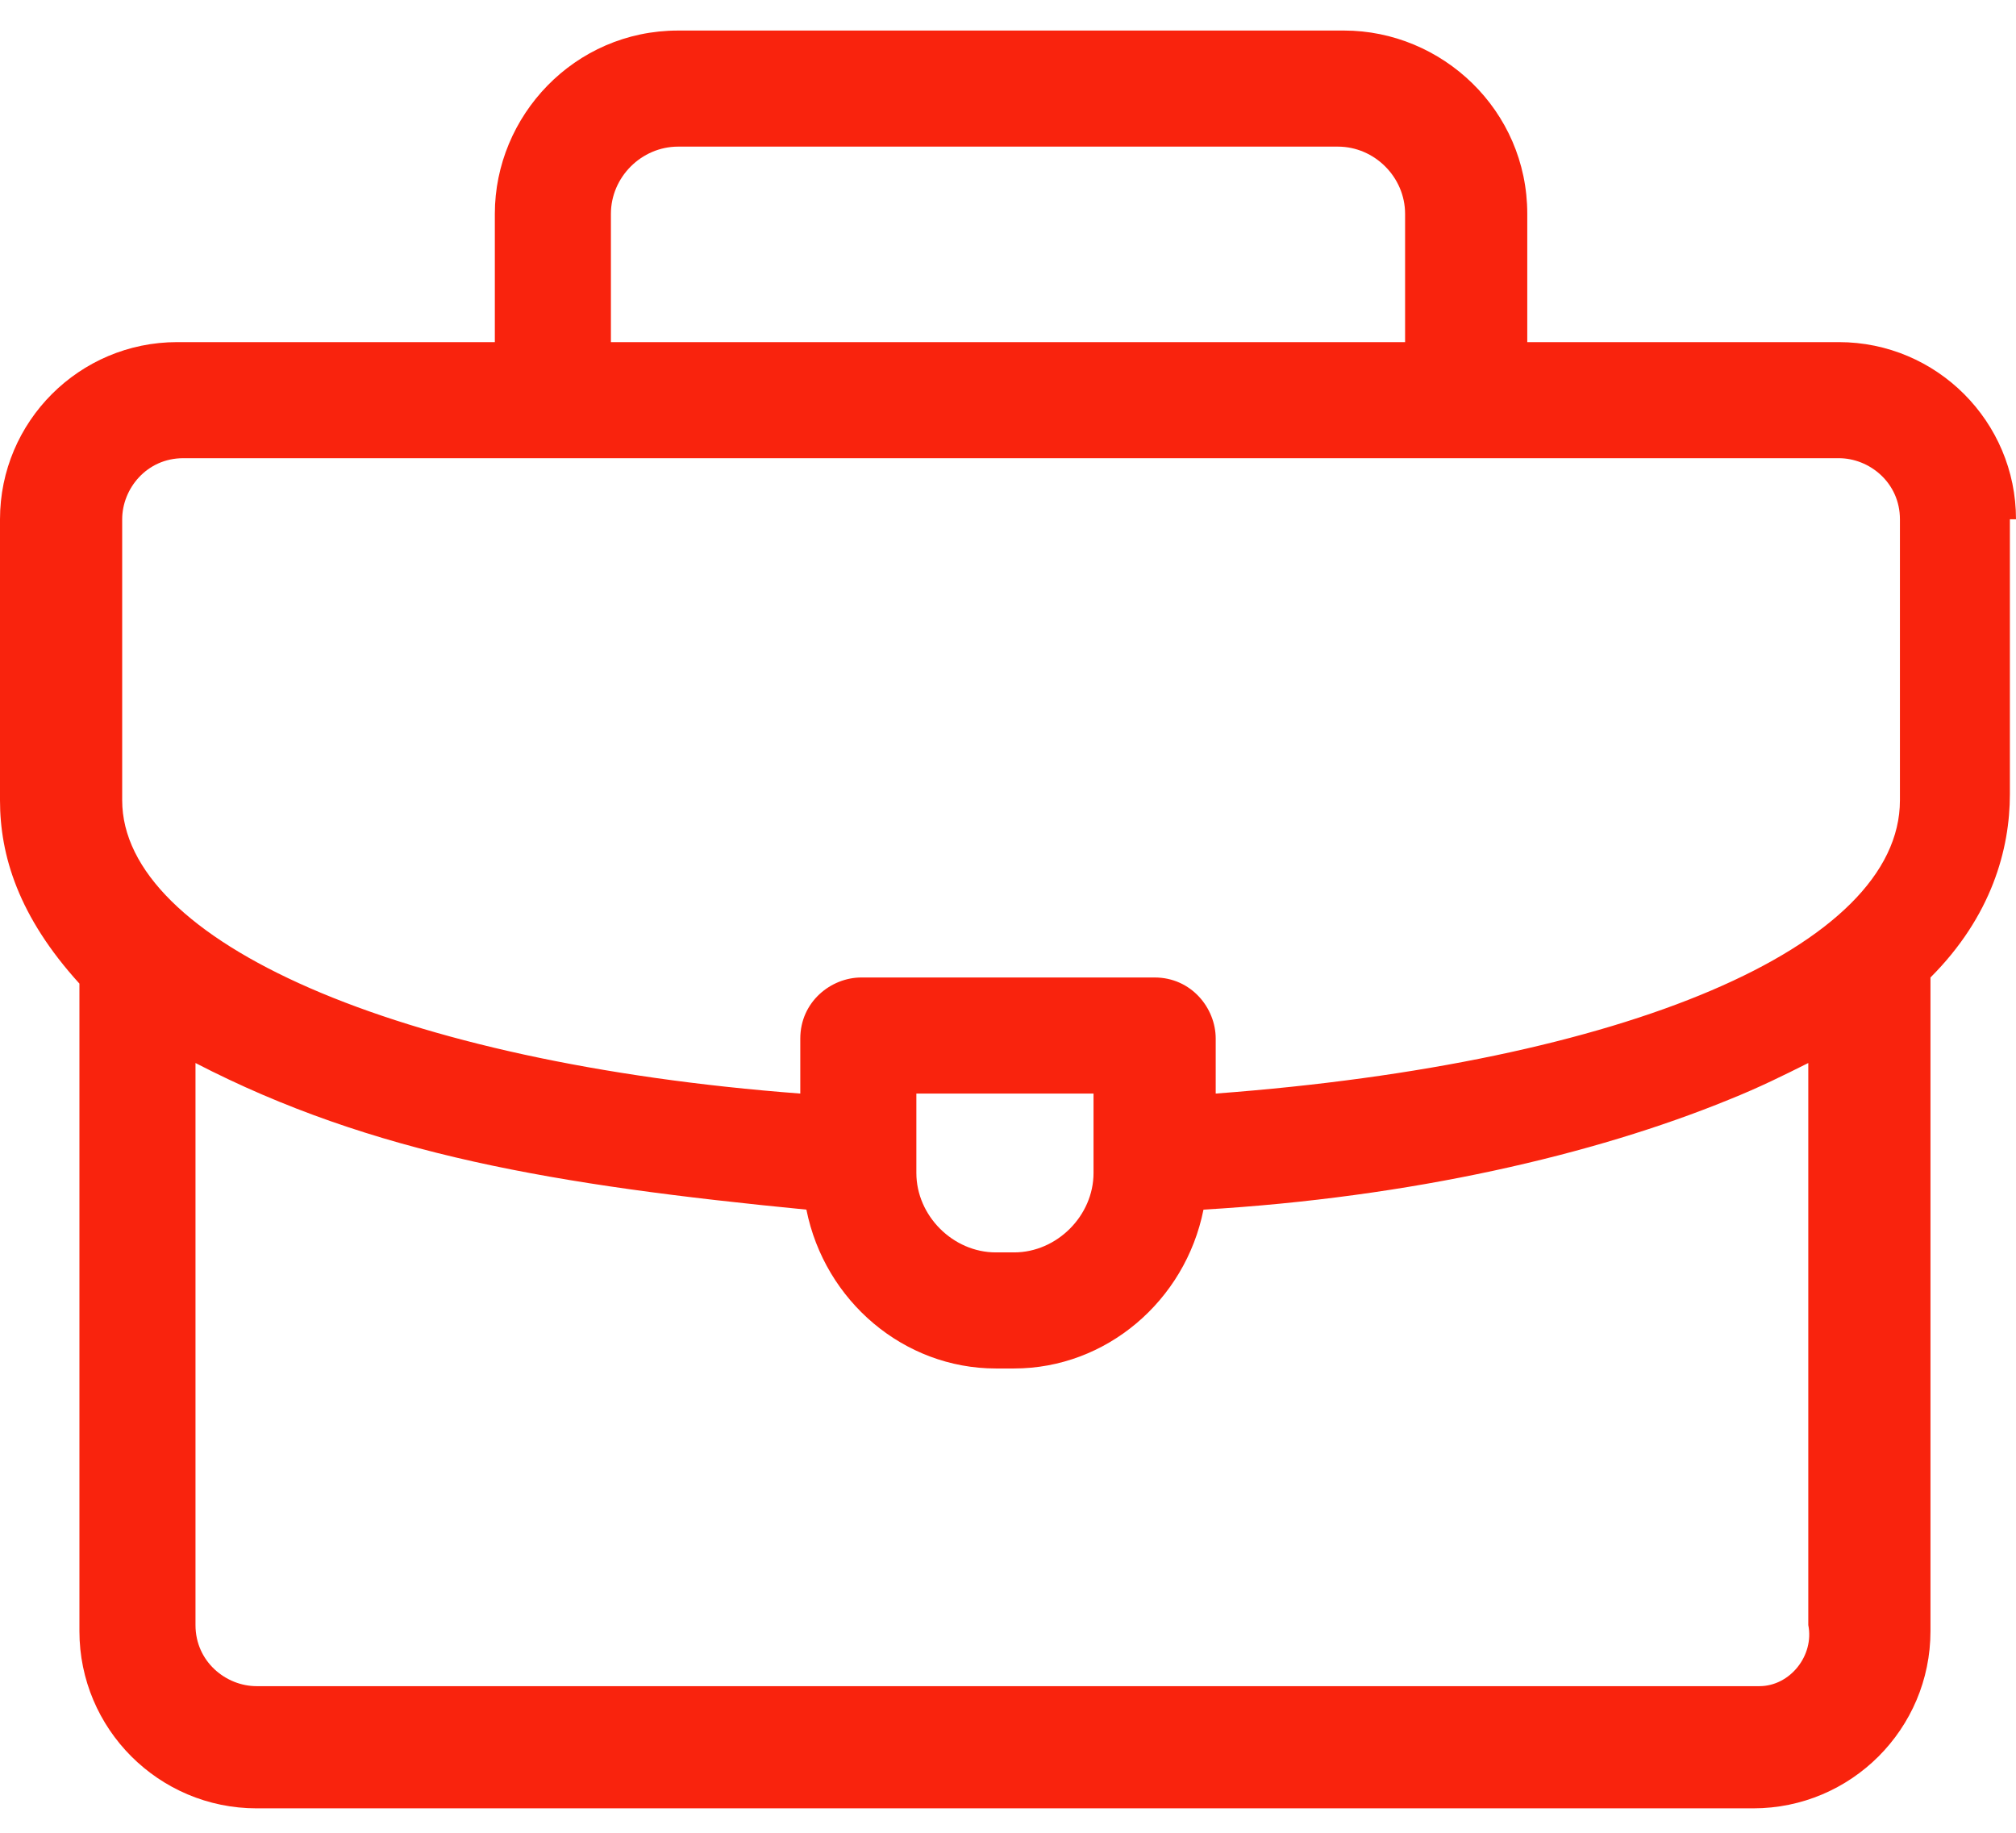 <svg xmlns="http://www.w3.org/2000/svg" xmlns:xlink="http://www.w3.org/1999/xlink" id="Layer_1" x="0px" y="0px" width="33px" height="30px" viewBox="0 0 33 30" style="enable-background:new 0 0 33 30;" xml:space="preserve"><style type="text/css">	.Drop_x0020_Shadow{fill:none;}	.Round_x0020_Corners_x0020_2_x0020_pt{fill:#FFFFFF;stroke:#231F20;stroke-miterlimit:10;}	.Live_x0020_Reflect_x0020_X{fill:none;}	.Bevel_x0020_Soft{fill:url(#SVGID_1_);}	.Dusk{fill:#FFFFFF;}	.Foliage_GS{fill:#FFDD00;}	.Pompadour_GS{fill-rule:evenodd;clip-rule:evenodd;fill:#44ADE2;}	.st0{fill:#F9230D;}</style><linearGradient id="SVGID_1_" gradientUnits="userSpaceOnUse" x1="0" y1="0" x2="0.707" y2="0.707">	<stop offset="0" style="stop-color:#DEDFE3"></stop>	<stop offset="0.178" style="stop-color:#DADBDF"></stop>	<stop offset="0.361" style="stop-color:#CECFD3"></stop>	<stop offset="0.546" style="stop-color:#B9BCBF"></stop>	<stop offset="0.732" style="stop-color:#9CA0A2"></stop>	<stop offset="0.918" style="stop-color:#787D7E"></stop>	<stop offset="1" style="stop-color:#656B6C"></stop></linearGradient><path class="st0" d="M33,8.5c0-1.6-1.3-2.9-2.9-2.9h-5.1V3.5c0-1.7-1.4-3-3-3H11.1c-1.7,0-3,1.4-3,3v2.1H2.9c-1.6,0-2.9,1.3-2.9,2.9 v4.6c0,0.9,0.3,1.9,1.3,3v10.6c0,1.6,1.3,2.9,2.9,2.9h24.5c1.6,0,2.9-1.3,2.9-2.9V16c1-1,1.3-2.1,1.3-3V8.5z M10,3.5 c0-0.6,0.5-1.1,1.1-1.1h10.8c0.6,0,1.1,0.5,1.1,1.1v2.1H10L10,3.5z M2,8.5c0-0.5,0.4-1,1-1h27.1c0.5,0,1,0.4,1,1v4.6 c0,2.4-4.5,4.3-11.2,4.8V17c0-0.5-0.4-1-1-1h-4.8c-0.5,0-1,0.4-1,1v0.9C6.5,17.4,2,15.4,2,13.1V8.5z M17.9,17.9v1.3 c0,0.7-0.6,1.3-1.3,1.3h-0.3c-0.7,0-1.3-0.6-1.3-1.3v-1.3H17.9z M28.8,27.6H4.2c-0.5,0-1-0.4-1-1v-9.2c2.9,1.5,5.9,2,10,2.4 c0.3,1.5,1.6,2.6,3.1,2.6h0.3c1.5,0,2.8-1.1,3.1-2.6c3.4-0.2,6.4-0.9,8.6-1.8c0.5-0.2,0.9-0.4,1.3-0.6v9.2 C29.7,27.1,29.3,27.6,28.8,27.6z"></path></svg>